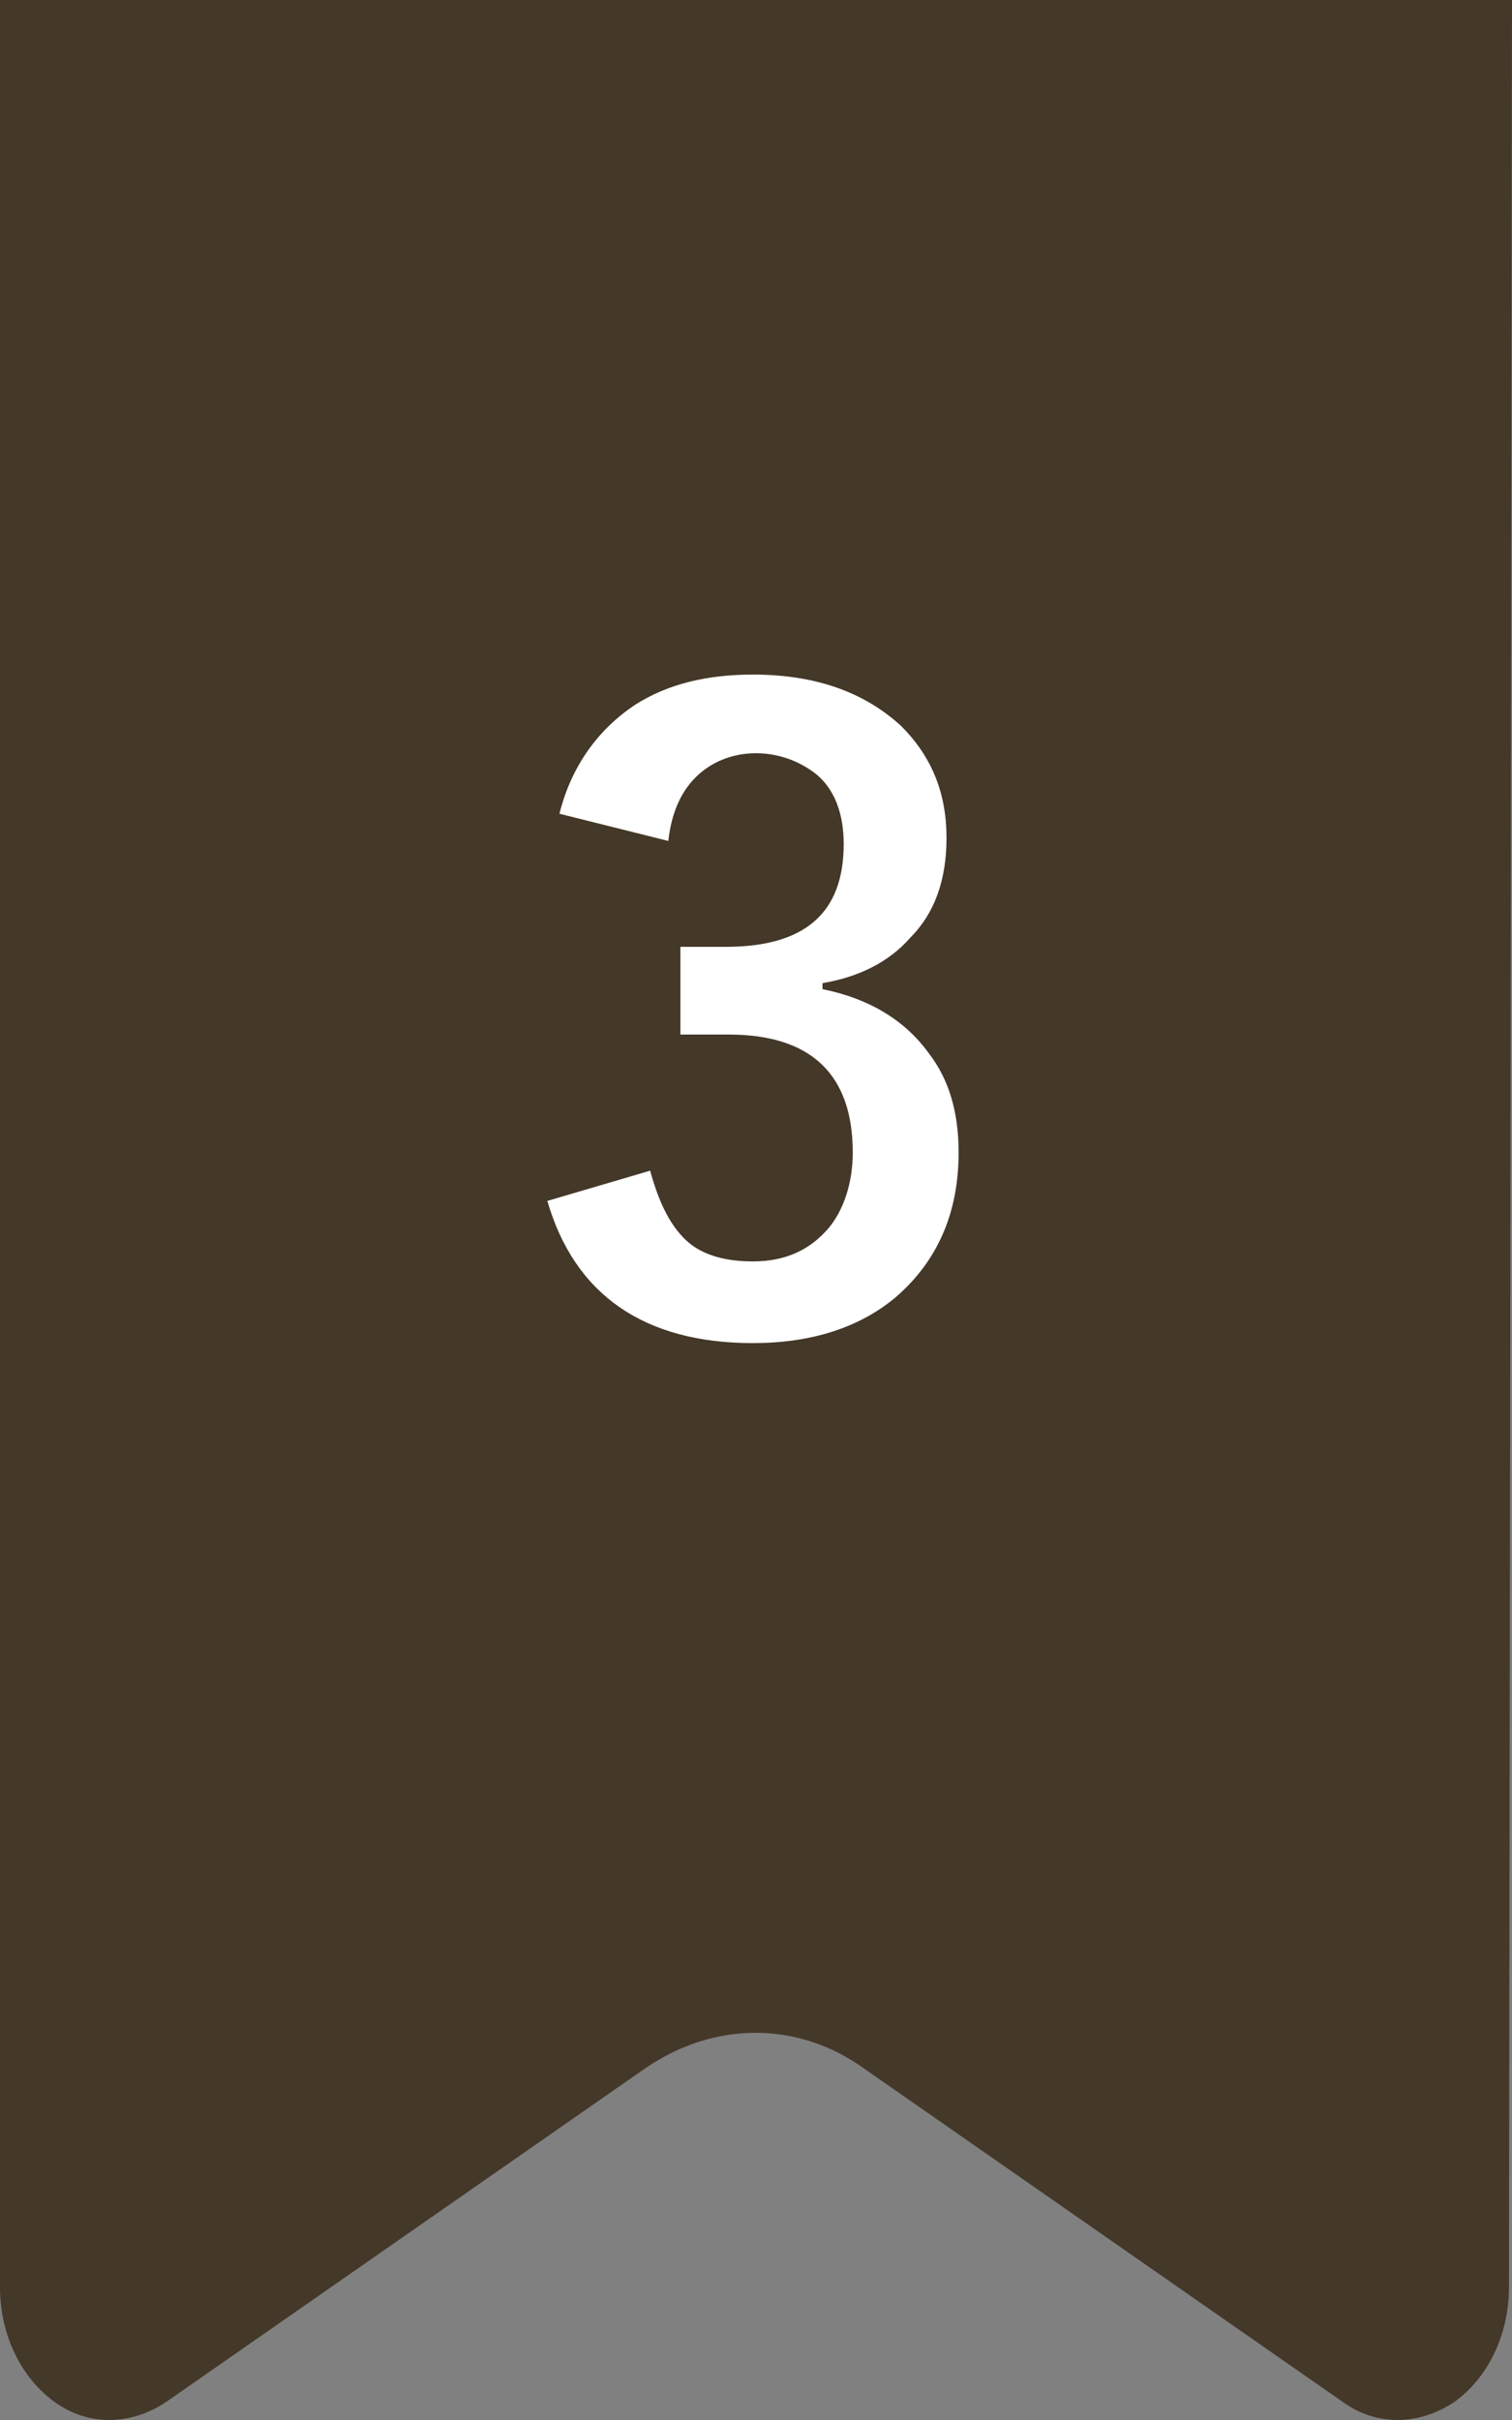 <?xml version="1.0" encoding="utf-8"?>
<!-- Generator: Adobe Illustrator 23.0.2, SVG Export Plug-In . SVG Version: 6.00 Build 0)  -->
<svg version="1.1" id="レイヤー" xmlns="http://www.w3.org/2000/svg" xmlns:xlink="http://www.w3.org/1999/xlink" x="0px"
	 y="0px" viewBox="0 0 50 80" style="enable-background:new 0 0 50 80;" xml:space="preserve">
<rect x="0" y="0" width="50" height="80" fill="#808080" stroke="none"/>
<style type="text/css">
	.st0{fill:#443829;}
	.st1{fill:#FFFFFF;}
</style>
<path class="st0" d="M0,0l0,75.6c0,1.6,0.7,3,1.8,3.8c1.1,0.8,2.5,0.8,3.7,0l15.8-11c2.3-1.6,5.1-1.6,7.3,0l15.8,11
	c1.1,0.8,2.5,0.8,3.7,0c1.1-0.8,1.8-2.2,1.8-3.8L50,0H0z"/>
<g>
	<path class="st1" d="M18.5,26.9c0.4-1.6,1.3-2.8,2.5-3.6c1.1-0.7,2.4-1,3.9-1c2.1,0,3.7,0.6,4.9,1.7c1,1,1.5,2.2,1.5,3.7
		c0,1.4-0.4,2.5-1.2,3.3c-0.7,0.8-1.7,1.3-2.9,1.5v0.2c1.5,0.3,2.7,1,3.5,2.1c0.7,0.9,1,2,1,3.3c0,2-0.7,3.6-2.1,4.8
		c-1.2,1-2.8,1.5-4.7,1.5c-3.6,0-5.9-1.6-6.8-4.7l3.4-1c0.3,1.1,0.7,1.9,1.3,2.4c0.5,0.4,1.2,0.6,2.1,0.6c1.1,0,1.9-0.4,2.5-1.1
		c0.5-0.6,0.8-1.5,0.8-2.5c0-2.6-1.4-3.9-4.1-3.9h-1.6v-2.9h1.5c2.6,0,3.9-1.1,3.9-3.4c0-1-0.3-1.8-0.9-2.3c-0.5-0.4-1.2-0.7-2-0.7
		c-0.8,0-1.5,0.3-2,0.8c-0.5,0.5-0.8,1.2-0.9,2.1L18.5,26.9z"/>
</g>
</svg>
